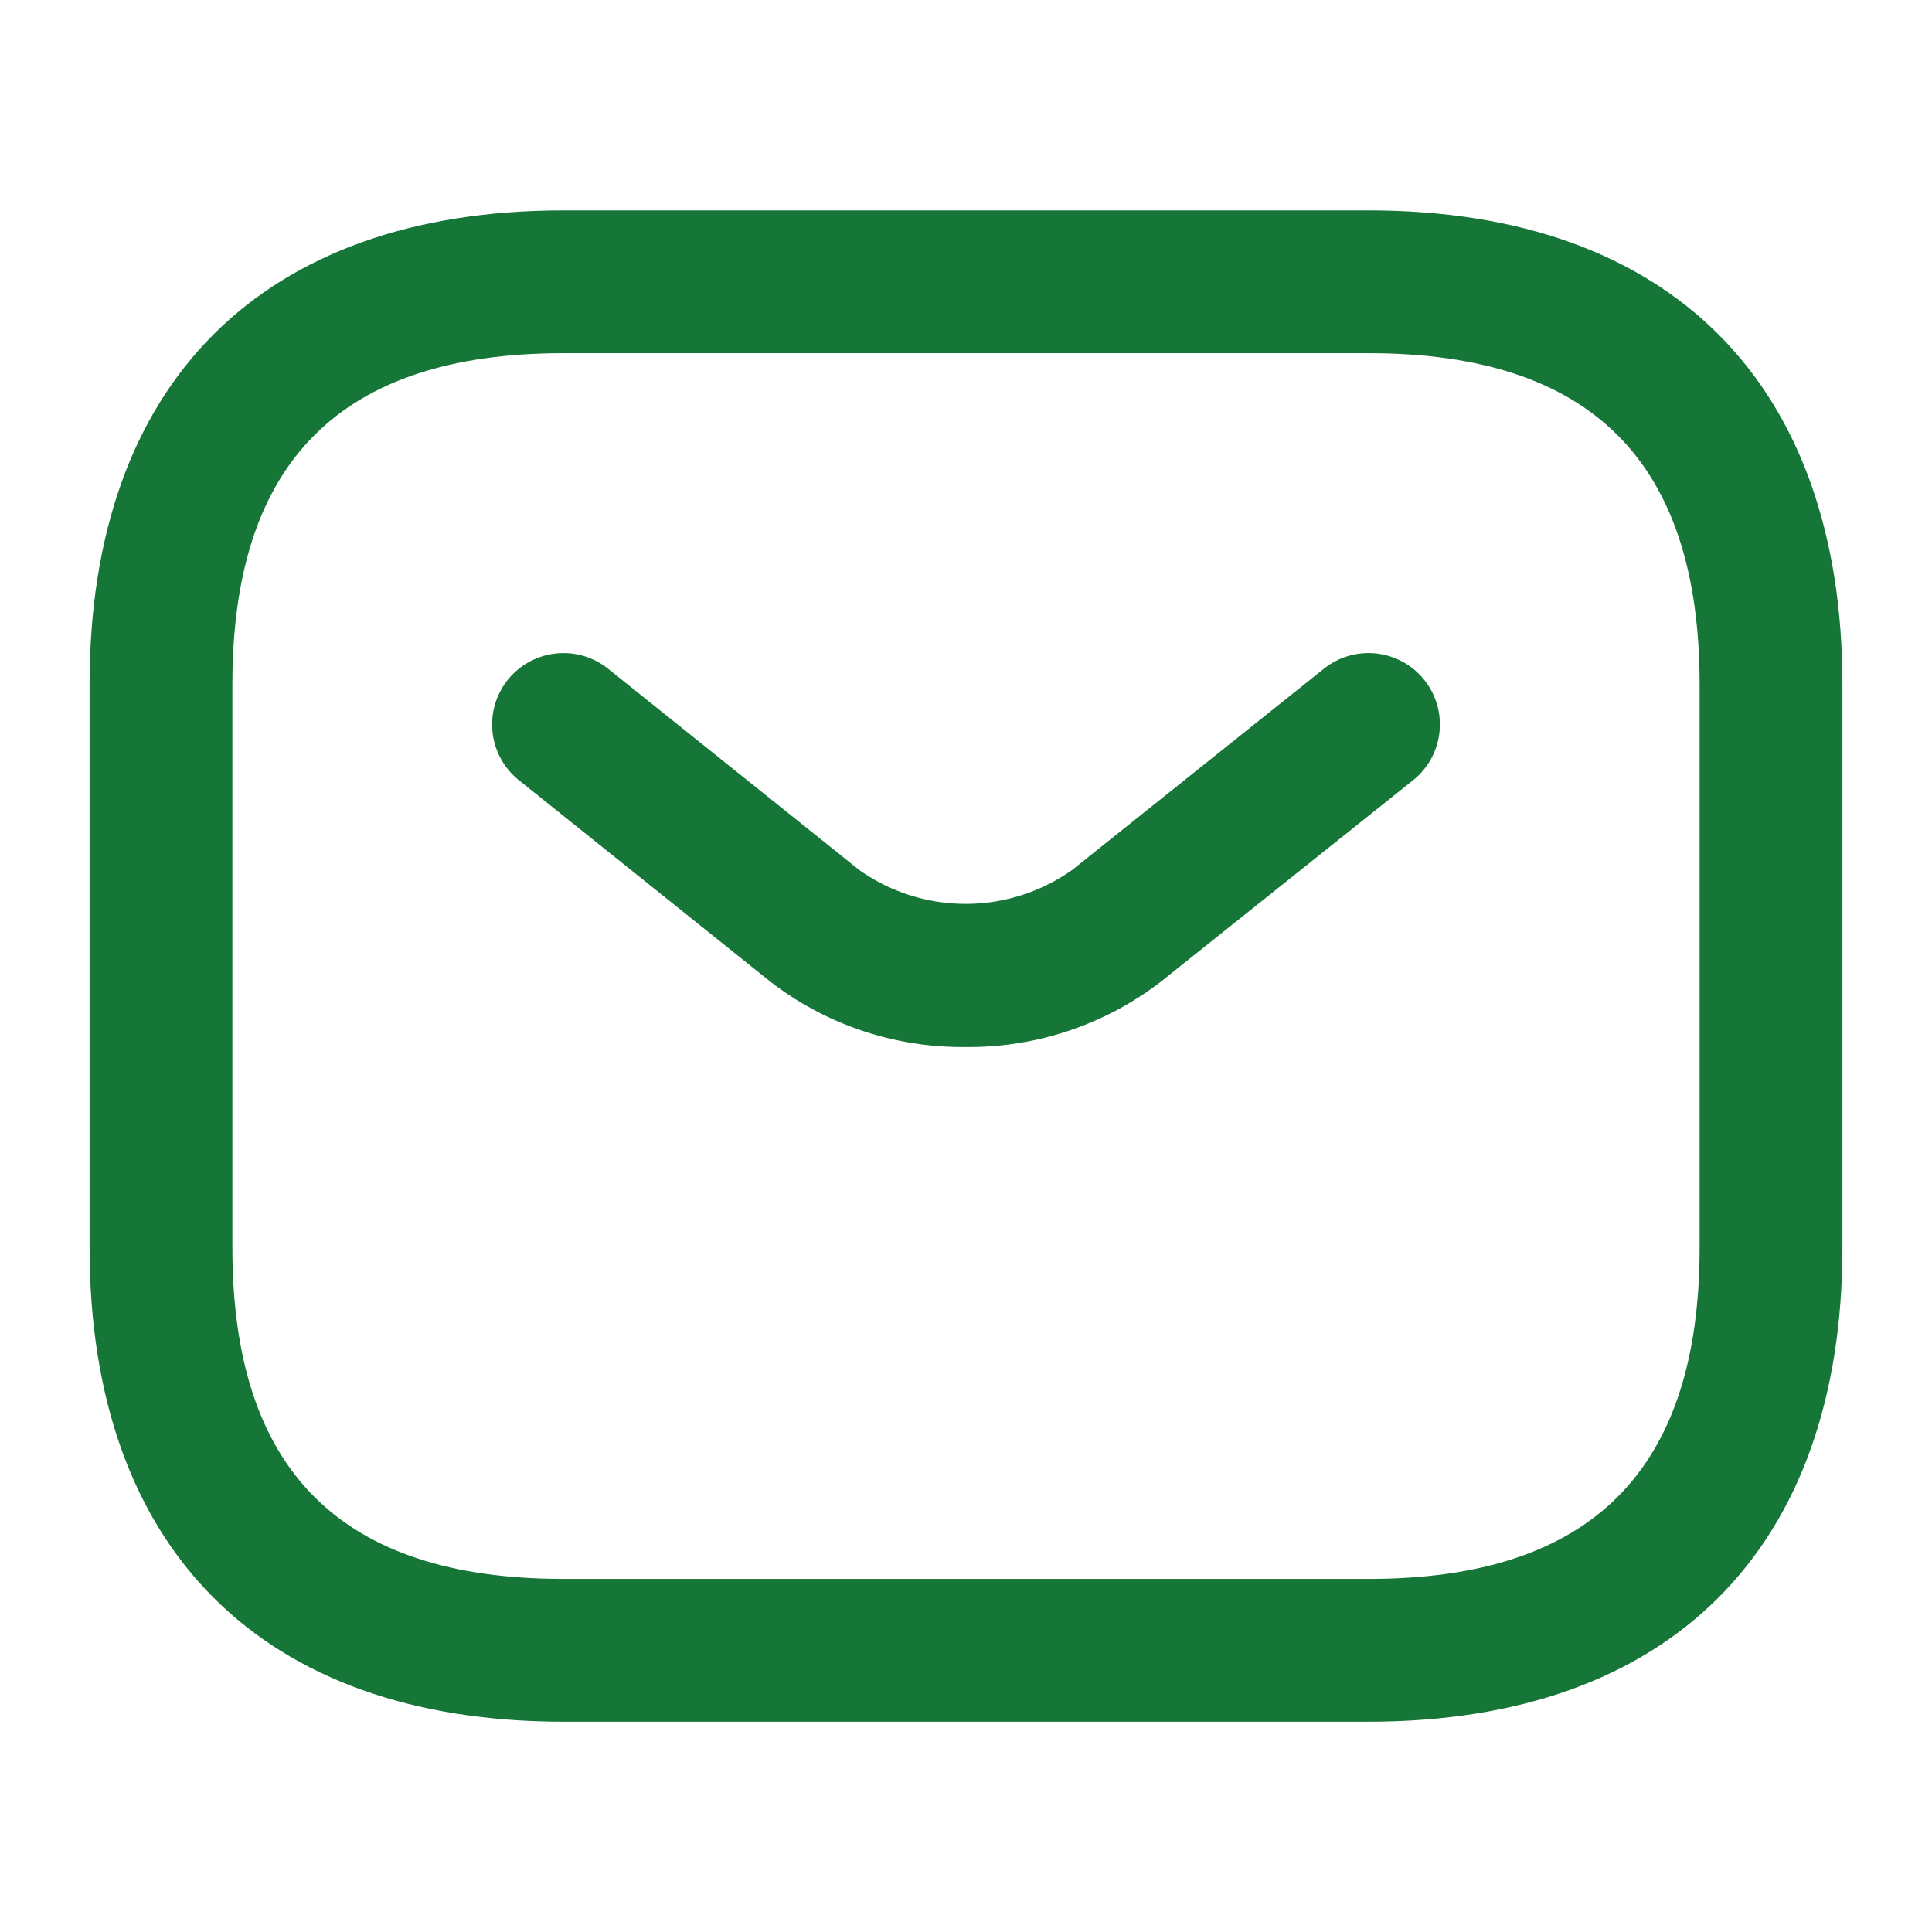 <svg xmlns="http://www.w3.org/2000/svg" width="20.294" height="20.294" viewBox="0 0 20.294 20.294"><g transform="translate(-556 -250)"><g transform="translate(556 250)"><path d="M12.684,15.125H4.228c-3.164,0-4.978-1.814-4.978-4.978V4.228C-.75,1.064,1.064-.75,4.228-.75h8.456c3.164,0,4.978,1.814,4.978,4.978v5.919C17.662,13.31,15.847,15.125,12.684,15.125ZM4.228.75C1.888.75.75,1.888.75,4.228v5.919c0,2.34,1.138,3.478,3.478,3.478h8.456c2.34,0,3.478-1.138,3.478-3.478V4.228c0-2.34-1.138-3.478-3.478-3.478Z" transform="translate(1.691 2.96)" fill="#157638"/><path d="M4.223,3.388A3.3,3.3,0,0,1,2.171,2.7L-.469.585A.75.75,0,0,1-.585-.469.75.75,0,0,1,.469-.585L3.107,1.529a1.935,1.935,0,0,0,2.235,0L7.988-.586a.75.75,0,0,1,1.054.118A.75.75,0,0,1,8.924.586L6.277,2.7A3.306,3.306,0,0,1,4.223,3.388Z" transform="translate(5.919 7.61)" fill="#157638"/><path d="M0,0H20.294V20.294H0Z" fill="none" opacity="0"/></g></g></svg>